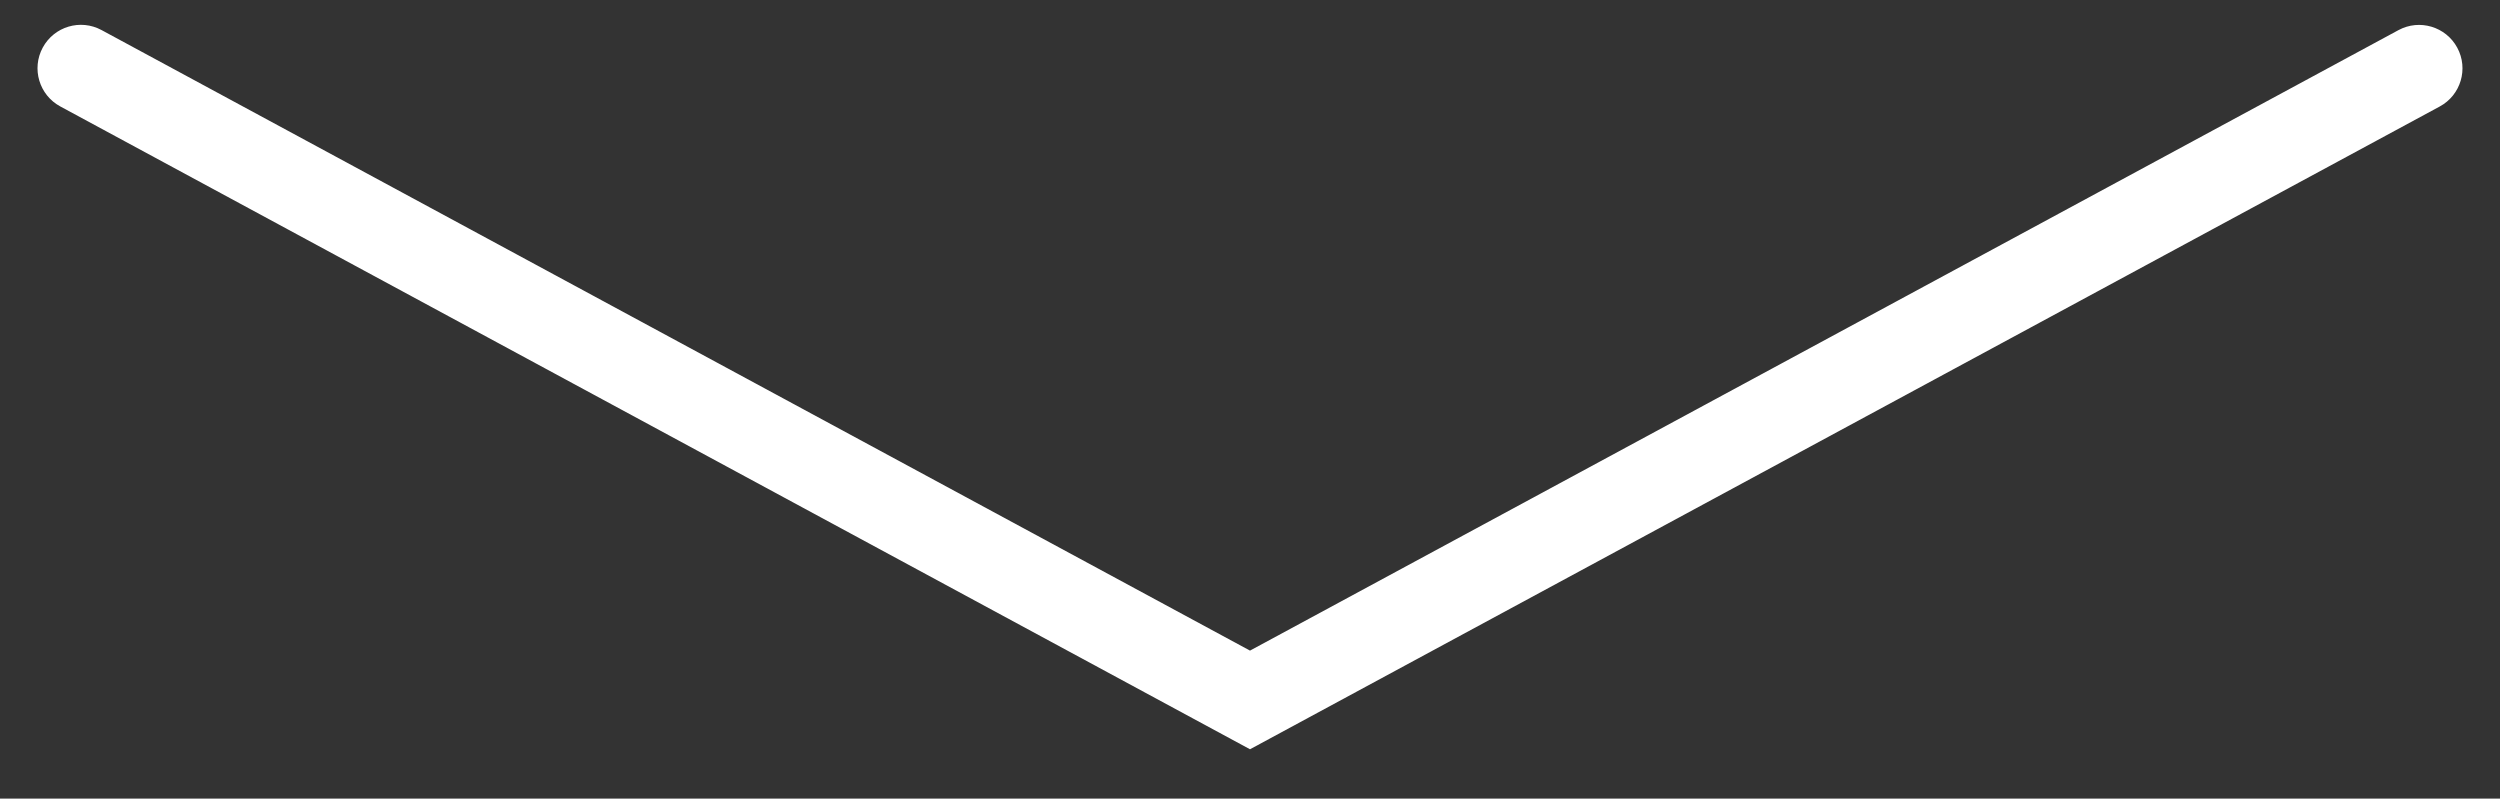 <?xml version="1.0" encoding="utf-8"?>
<!-- Generator: Adobe Illustrator 16.2.0, SVG Export Plug-In . SVG Version: 6.00 Build 0)  -->
<!DOCTYPE svg PUBLIC "-//W3C//DTD SVG 1.1//EN" "http://www.w3.org/Graphics/SVG/1.1/DTD/svg11.dtd">
<svg version="1.1" id="arrow" xmlns="http://www.w3.org/2000/svg" xmlns:xlink="http://www.w3.org/1999/xlink" x="0px" y="0px"
	 width="144px" height="46px" viewBox="0 0 144 46" enable-background="new 0 0 144 46" xml:space="preserve">
<rect x="0" y="0" width="144" height="46" fill="#333333" stroke="none"/>
<g>
	<path fill="#FFFFFF" d="M72,43.158L3.473,6.131C2.258,5.475,1.805,3.958,2.461,2.743C3.118,1.527,4.633,1.074,5.85,1.732L72,37.475
		l66.15-35.739c1.214-0.657,2.731-0.204,3.388,1.011s0.204,2.732-1.011,3.388L72,43.158z"/>
</g>
</svg>
